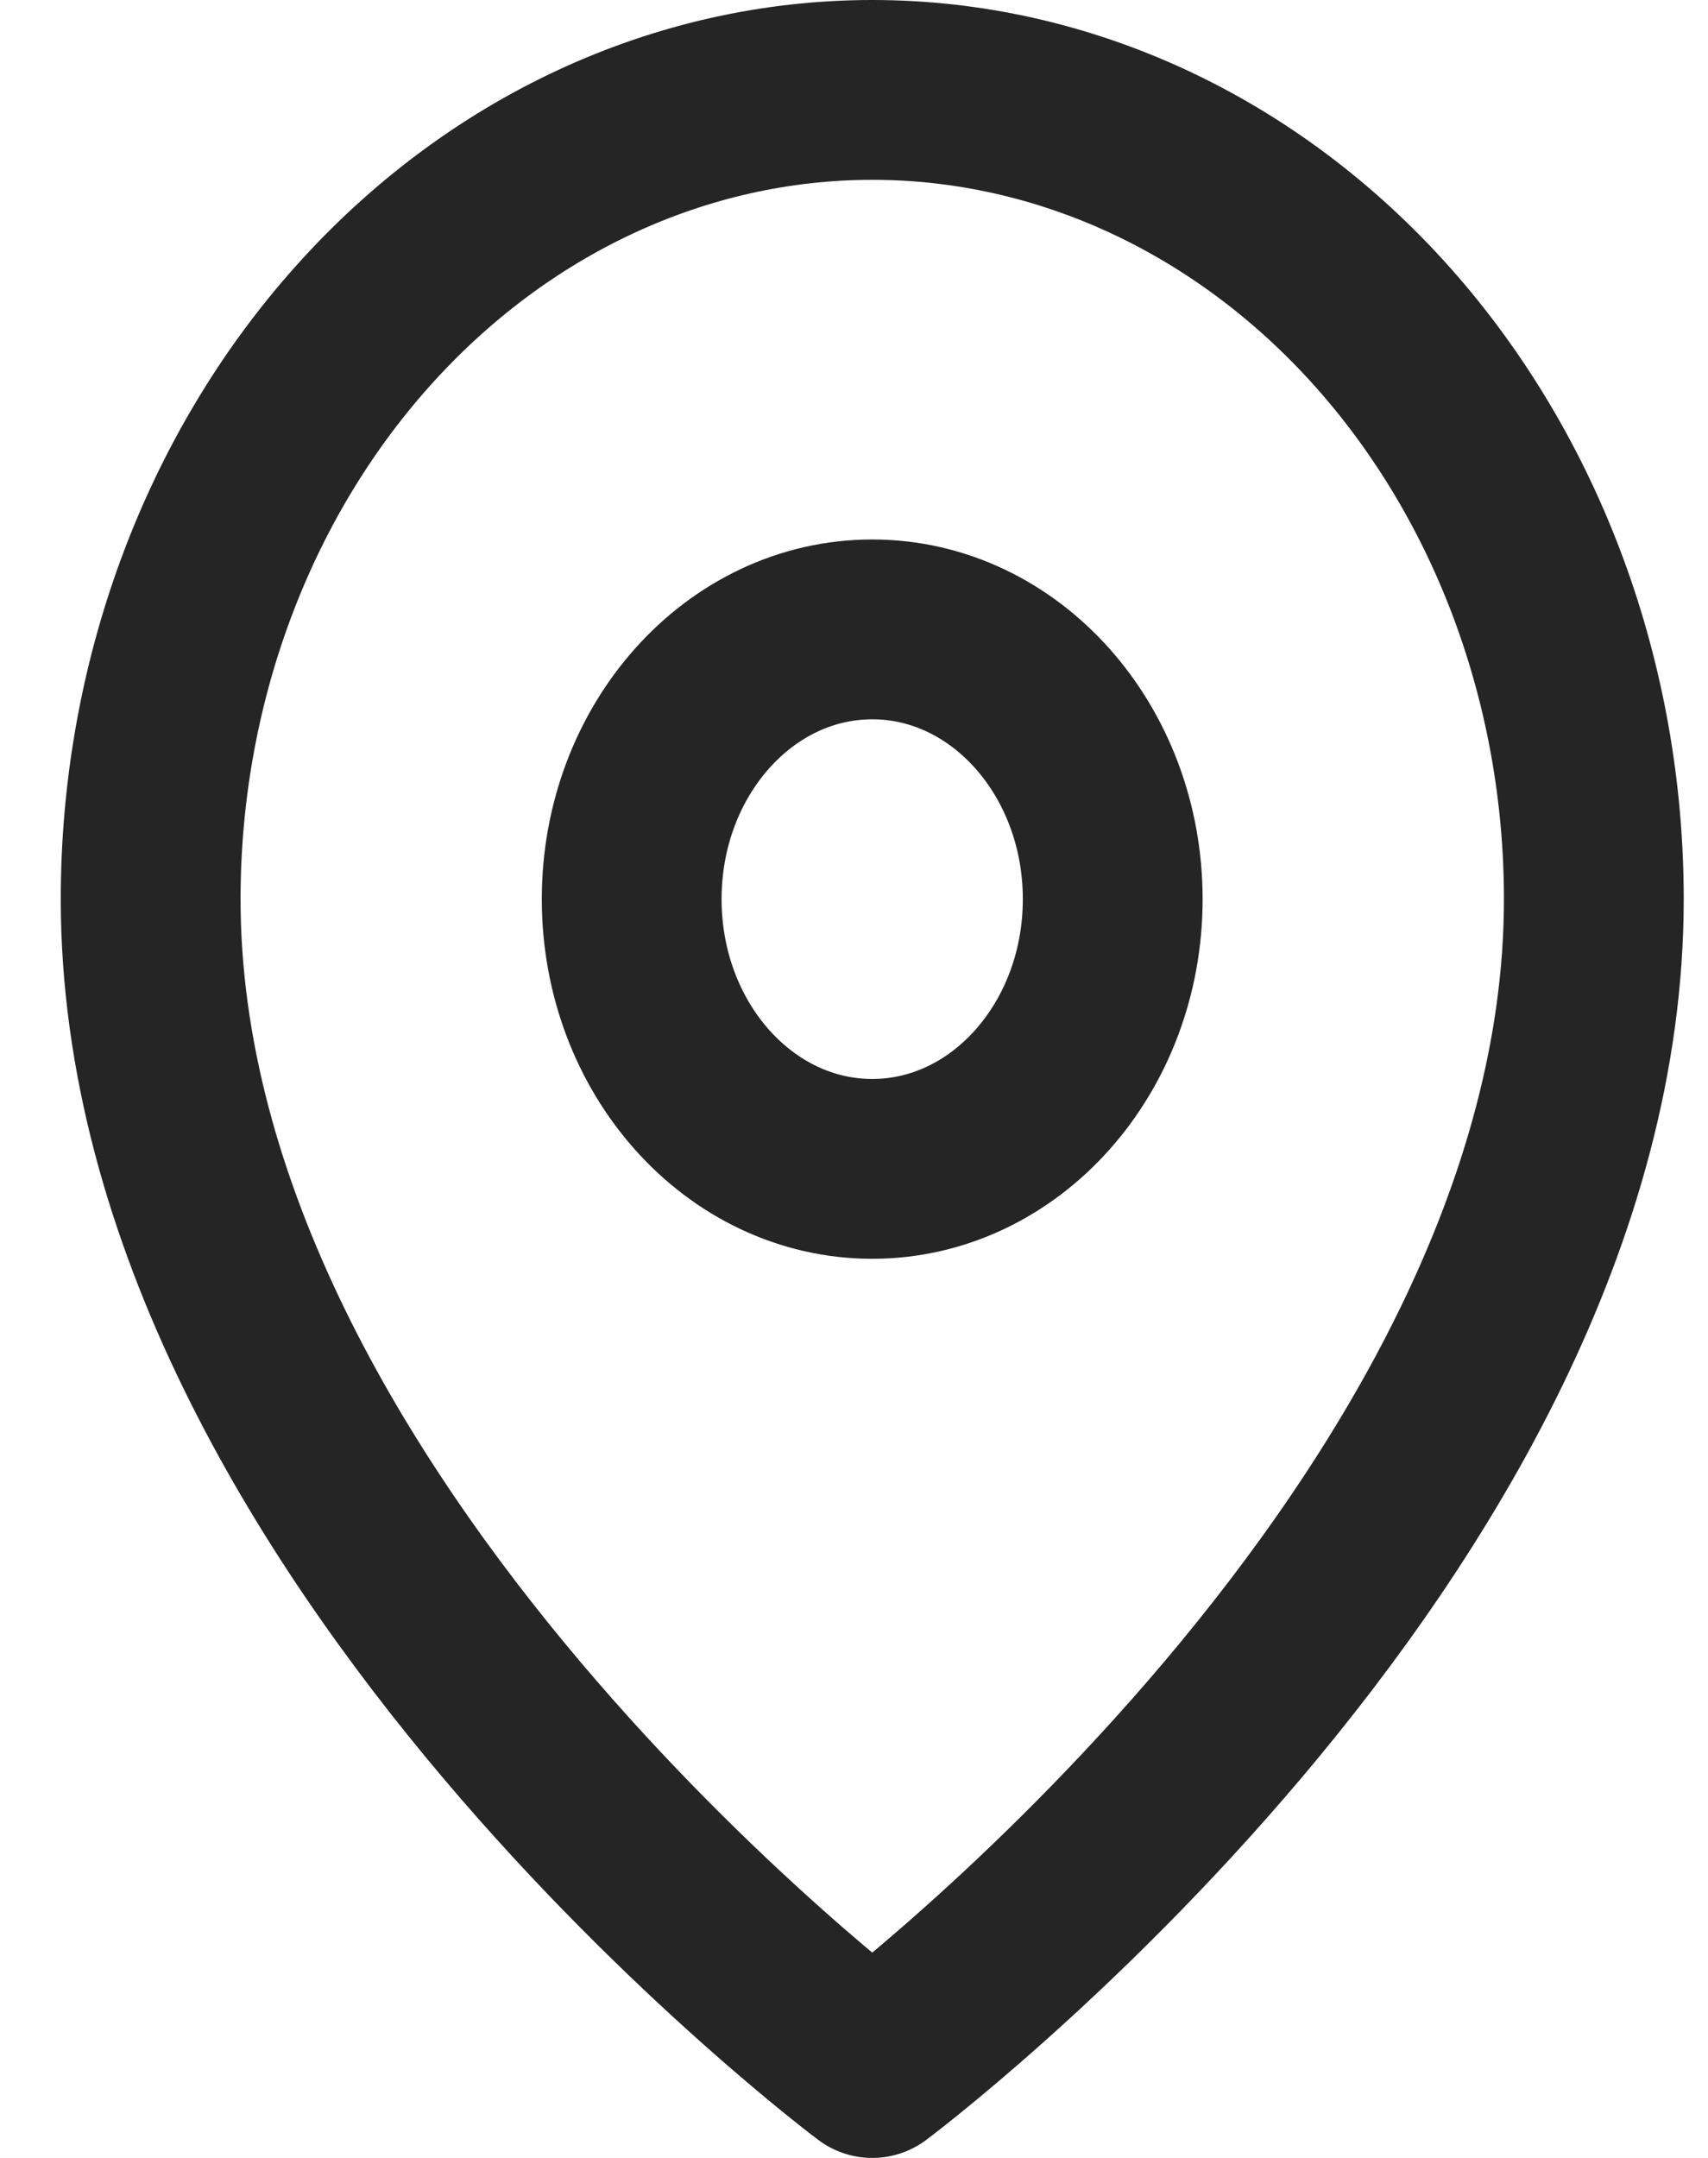 <svg width="19" height="24" viewBox="0 0 19 24" fill="none" xmlns="http://www.w3.org/2000/svg">
<rect width="19" height="24" fill="#F5F5F5"/>
<path d="M-1181 -3492C-1181 -3493.1 -1180.1 -3494 -1179 -3494H2450C2451.1 -3494 2452 -3493.1 2452 -3492V2357C2452 2358.1 2451.1 2359 2450 2359H-1179C-1180.1 2359 -1181 2358.1 -1181 2357V-3492Z" fill="#E5E5E5"/>
<g clip-path="url(#clip0_495_5792)">
<rect width="1920" height="3331" transform="translate(-894 -3153)" fill="#FAFAFA"/>
<rect x="-894" y="-156" width="1920" height="329" fill="white"/>
<path d="M17.73 10C17.73 17 9.703 23 9.703 23C9.703 23 1.676 17 1.676 10C1.676 7.613 2.521 5.324 4.027 3.636C5.532 1.948 7.574 1 9.703 1C11.832 1 13.873 1.948 15.379 3.636C16.884 5.324 17.73 7.613 17.73 10Z" stroke="#252525" stroke-width="2" stroke-linecap="round" stroke-linejoin="round"/>
<path d="M9.703 13C11.18 13 12.378 11.657 12.378 10C12.378 8.343 11.18 7 9.703 7C8.225 7 7.027 8.343 7.027 10C7.027 11.657 8.225 13 9.703 13Z" stroke="#252525" stroke-width="2" stroke-linecap="round" stroke-linejoin="round"/>
</g>
<path d="M-1179 -3493H2450V-3495H-1179V-3493ZM2451 -3492V2357H2453V-3492H2451ZM2450 2358H-1179V2360H2450V2358ZM-1180 2357V-3492H-1182V2357H-1180ZM-1179 2358C-1179.55 2358 -1180 2357.55 -1180 2357H-1182C-1182 2358.66 -1180.66 2360 -1179 2360V2358ZM2451 2357C2451 2357.55 2450.55 2358 2450 2358V2360C2451.66 2360 2453 2358.66 2453 2357H2451ZM2450 -3493C2450.55 -3493 2451 -3492.55 2451 -3492H2453C2453 -3493.66 2451.66 -3495 2450 -3495V-3493ZM-1179 -3495C-1180.66 -3495 -1182 -3493.66 -1182 -3492H-1180C-1180 -3492.55 -1179.55 -3493 -1179 -3493V-3495Z" fill="black" fill-opacity="0.1"/>
<defs>
<clipPath id="clip0_495_5792">
<rect width="1920" height="3331" fill="white" transform="translate(-894 -3153)"/>
</clipPath>
</defs>
</svg>
